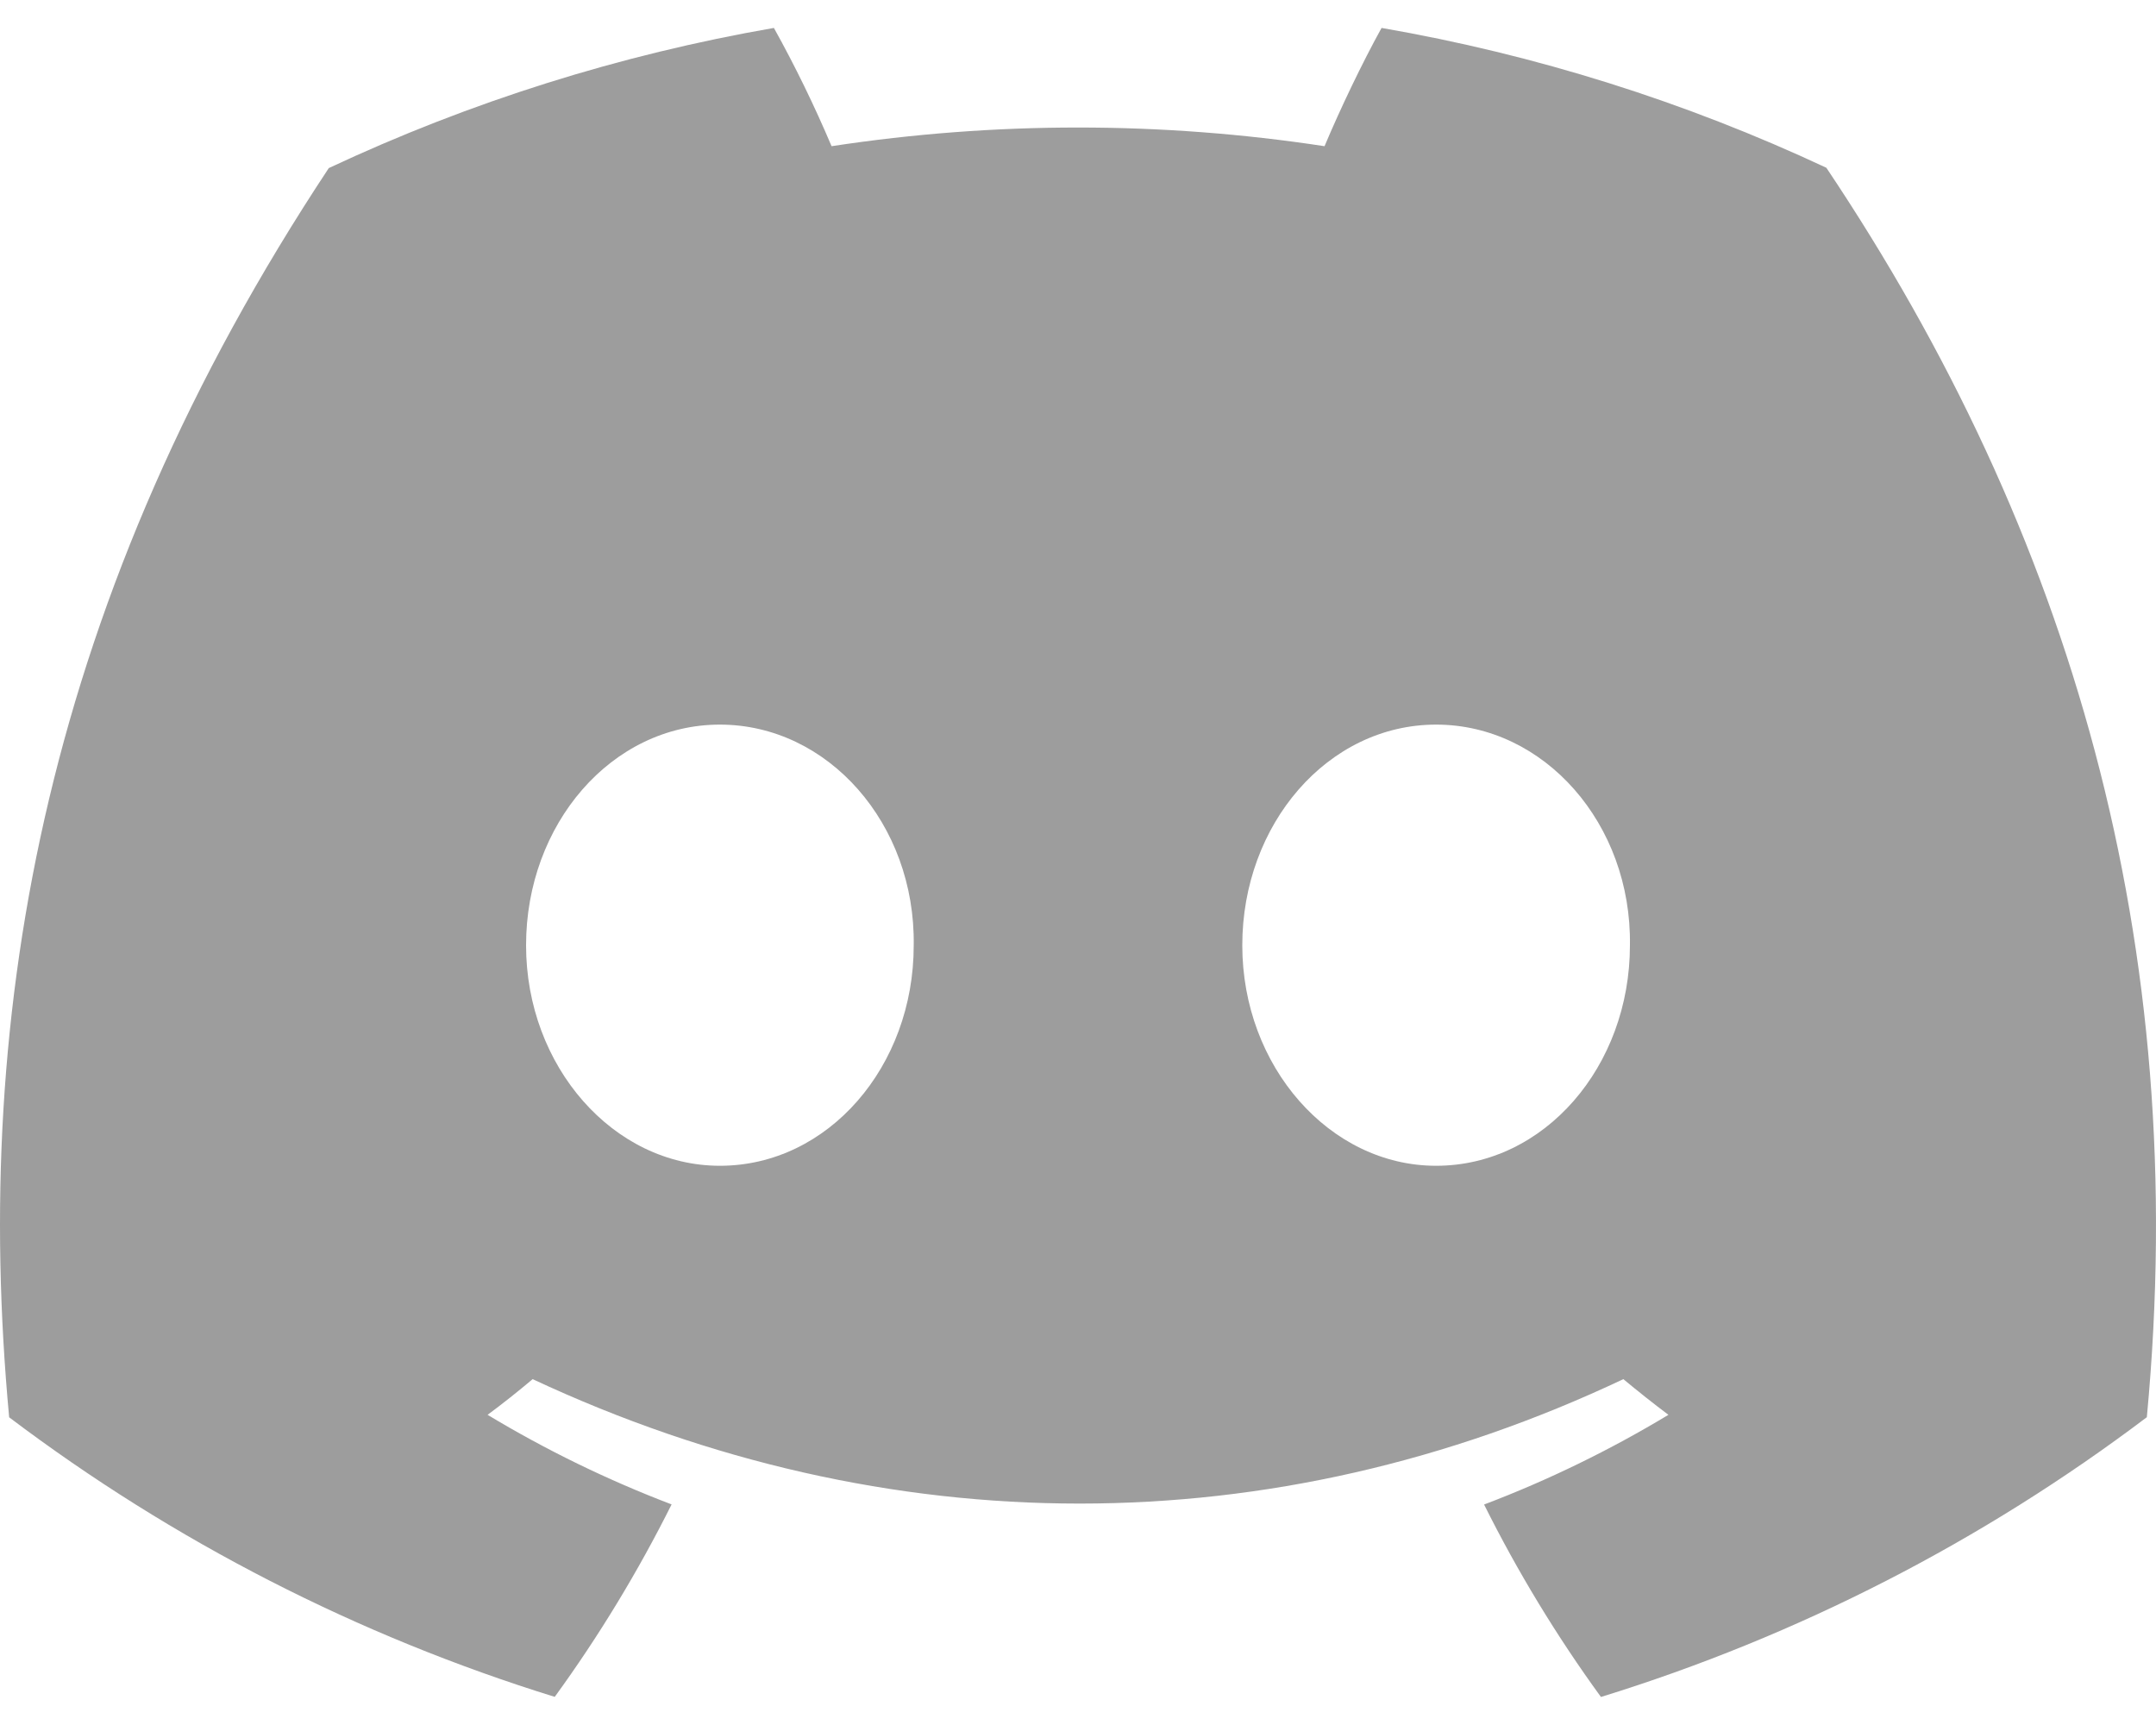 <svg width="20" height="16" viewBox="0 0 20 16" fill="none" xmlns="http://www.w3.org/2000/svg">
<path d="M16.942 1.556C15.63 0.942 14.243 0.506 12.816 0.259C12.638 0.58 12.431 1.013 12.287 1.356C10.771 1.125 9.23 1.125 7.714 1.356C7.555 0.981 7.377 0.615 7.179 0.259C5.751 0.507 4.362 0.944 3.05 1.559C0.439 5.505 -0.269 9.353 0.085 13.146C1.609 14.297 3.322 15.174 5.146 15.739C5.556 15.175 5.918 14.578 6.23 13.954C5.637 13.728 5.066 13.45 4.523 13.123C4.666 13.017 4.806 12.906 4.941 12.792C8.232 14.331 11.807 14.331 15.059 12.792C15.196 12.906 15.336 13.017 15.477 13.123C14.936 13.449 14.363 13.729 13.767 13.955C14.078 14.579 14.441 15.176 14.851 15.74C16.677 15.176 18.39 14.297 19.915 13.145C20.33 8.749 19.206 4.936 16.942 1.556ZM6.678 10.813C5.69 10.813 4.88 9.891 4.88 8.768C4.88 7.645 5.673 6.721 6.678 6.721C7.683 6.721 8.493 7.643 8.476 8.768C8.477 9.891 7.683 10.813 6.678 10.813ZM13.322 10.813C12.334 10.813 11.524 9.891 11.524 8.768C11.524 7.645 12.317 6.721 13.322 6.721C14.327 6.721 15.137 7.643 15.12 8.768C15.12 9.891 14.327 10.813 13.322 10.813Z" fill="#9D9D9D"/>
</svg>
